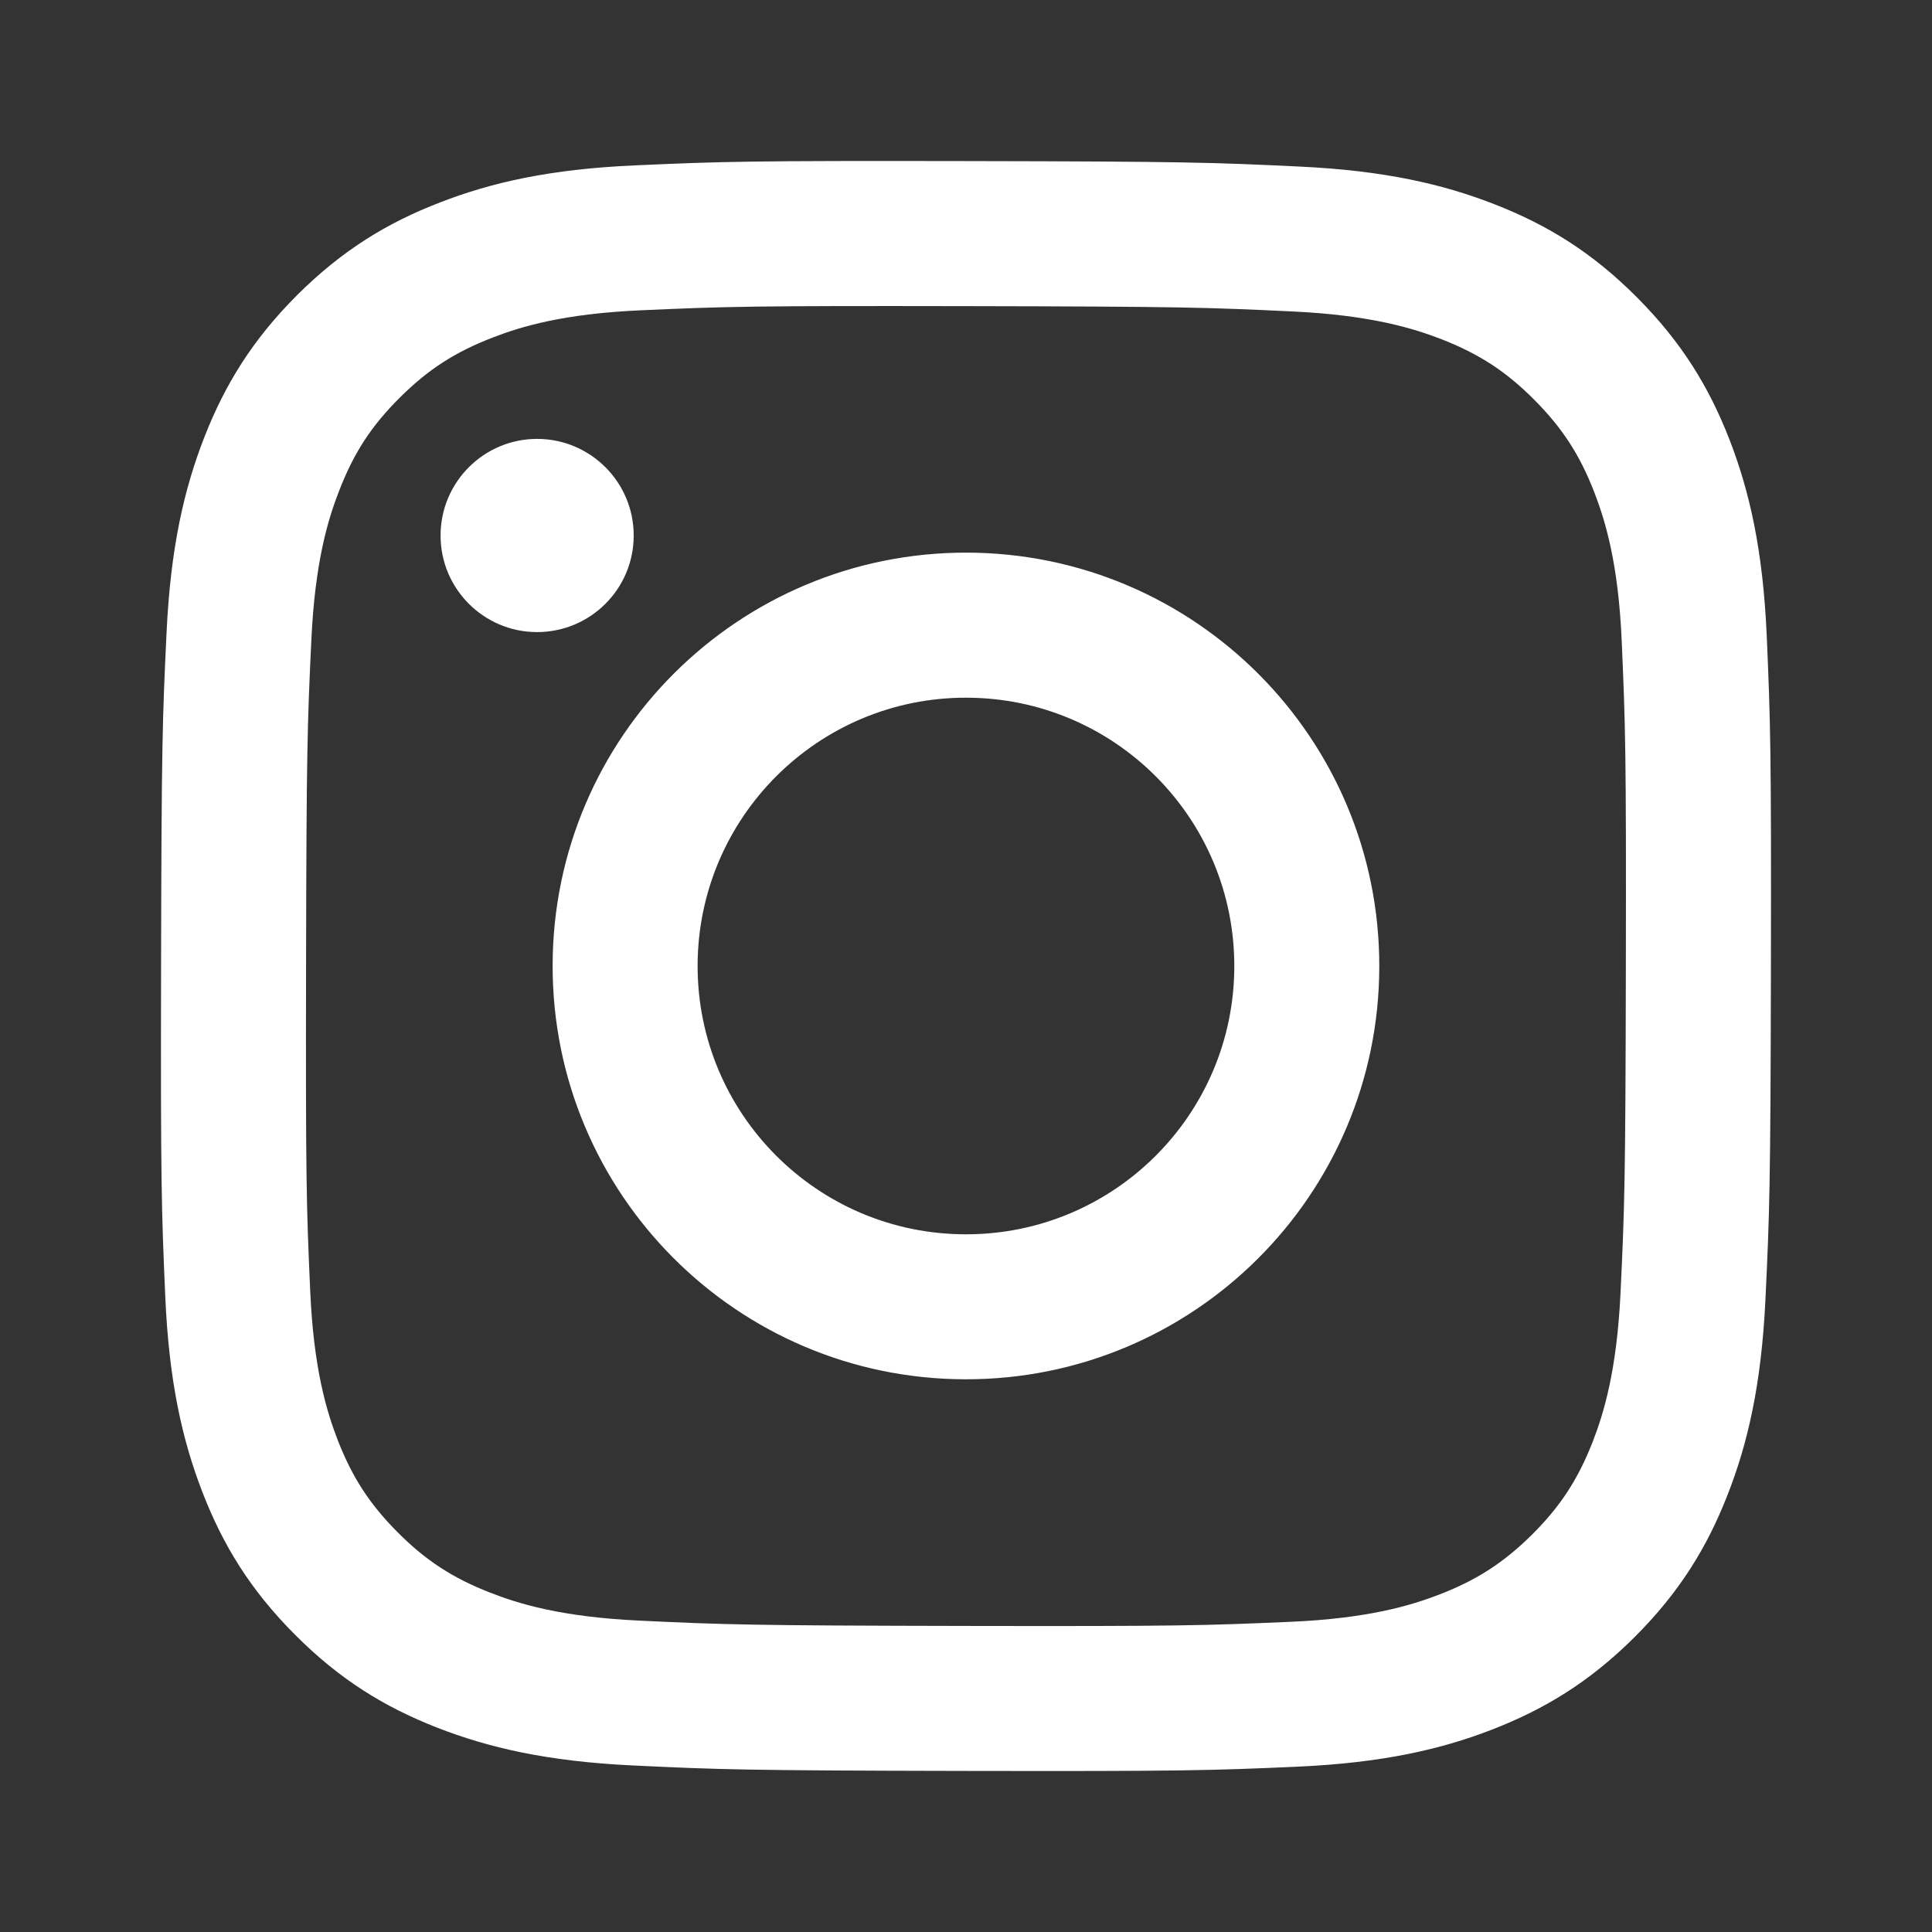 <svg width="24" height="24" viewBox="0 0 24 24" fill="none" xmlns="http://www.w3.org/2000/svg">
<rect x="0" y="0" width="24" height="24" fill="#333333" stroke="none"/>
<path d="M16.141 2.069C17.206 2.119 17.932 2.29 18.567 2.538C19.225 2.795 19.782 3.138 20.336 3.695C20.891 4.252 21.232 4.81 21.487 5.468C21.733 6.105 21.9 6.832 21.947 7.897C21.993 8.963 22.004 9.303 21.999 12.019C21.994 14.734 21.982 15.075 21.931 16.142C21.88 17.206 21.71 17.933 21.461 18.568C21.205 19.225 20.861 19.782 20.305 20.337C19.748 20.892 19.189 21.232 18.531 21.487C17.895 21.733 17.168 21.9 16.103 21.947C15.036 21.994 14.696 22.004 11.981 21.999C9.265 21.994 8.924 21.982 7.858 21.931C6.794 21.88 6.068 21.71 5.432 21.462C4.774 21.205 4.217 20.862 3.663 20.305C3.108 19.749 2.767 19.19 2.513 18.532C2.267 17.895 2.099 17.168 2.053 16.104C2.006 15.037 1.995 14.696 2.001 11.981C2.006 9.265 2.018 8.925 2.069 7.859C2.119 6.794 2.29 6.068 2.538 5.432C2.795 4.775 3.138 4.218 3.694 3.663C4.251 3.109 4.81 2.767 5.468 2.514C6.105 2.267 6.832 2.1 7.896 2.054C8.963 2.006 9.303 1.996 12.019 2.001C14.734 2.006 15.075 2.018 16.141 2.069ZM16.025 20.147C17 20.105 17.529 19.943 17.882 19.807C18.349 19.626 18.683 19.409 19.034 19.061C19.384 18.712 19.601 18.379 19.784 17.913C19.921 17.56 20.085 17.031 20.131 16.056C20.181 15.002 20.192 14.686 20.197 12.016C20.202 9.346 20.192 9.03 20.146 7.975C20.105 7.001 19.942 6.471 19.806 6.118C19.625 5.65 19.409 5.318 19.06 4.967C18.711 4.616 18.378 4.399 17.912 4.216C17.559 4.079 17.03 3.915 16.056 3.869C15.001 3.819 14.685 3.808 12.016 3.803C9.346 3.798 9.029 3.807 7.974 3.854C7 3.896 6.47 4.057 6.118 4.194C5.65 4.375 5.317 4.59 4.966 4.94C4.615 5.289 4.398 5.621 4.216 6.089C4.078 6.44 3.914 6.97 3.868 7.944C3.818 8.999 3.807 9.315 3.802 11.985C3.797 14.655 3.806 14.971 3.853 16.025C3.895 17 4.057 17.53 4.193 17.883C4.374 18.35 4.59 18.683 4.939 19.034C5.288 19.384 5.621 19.602 6.088 19.784C6.44 19.922 6.969 20.086 7.943 20.132C8.998 20.182 9.314 20.193 11.984 20.198C14.654 20.203 14.97 20.193 16.025 20.147ZM7.872 6.655C7.871 7.317 7.333 7.853 6.67 7.852C6.008 7.851 5.471 7.312 5.473 6.65C5.474 5.988 6.012 5.451 6.675 5.452C7.337 5.454 7.874 5.992 7.872 6.655ZM17.134 12.01C17.129 14.846 14.826 17.14 11.99 17.134C9.154 17.129 6.859 14.826 6.865 11.99C6.87 9.155 9.174 6.86 12.01 6.865C14.845 6.871 17.14 9.174 17.134 12.01ZM15.333 12.006C15.336 10.166 13.847 8.67 12.006 8.667C10.166 8.663 8.67 10.153 8.666 11.994C8.663 13.835 10.153 15.33 11.994 15.333C13.834 15.337 15.33 13.847 15.333 12.006Z" fill="white"/>
</svg>
